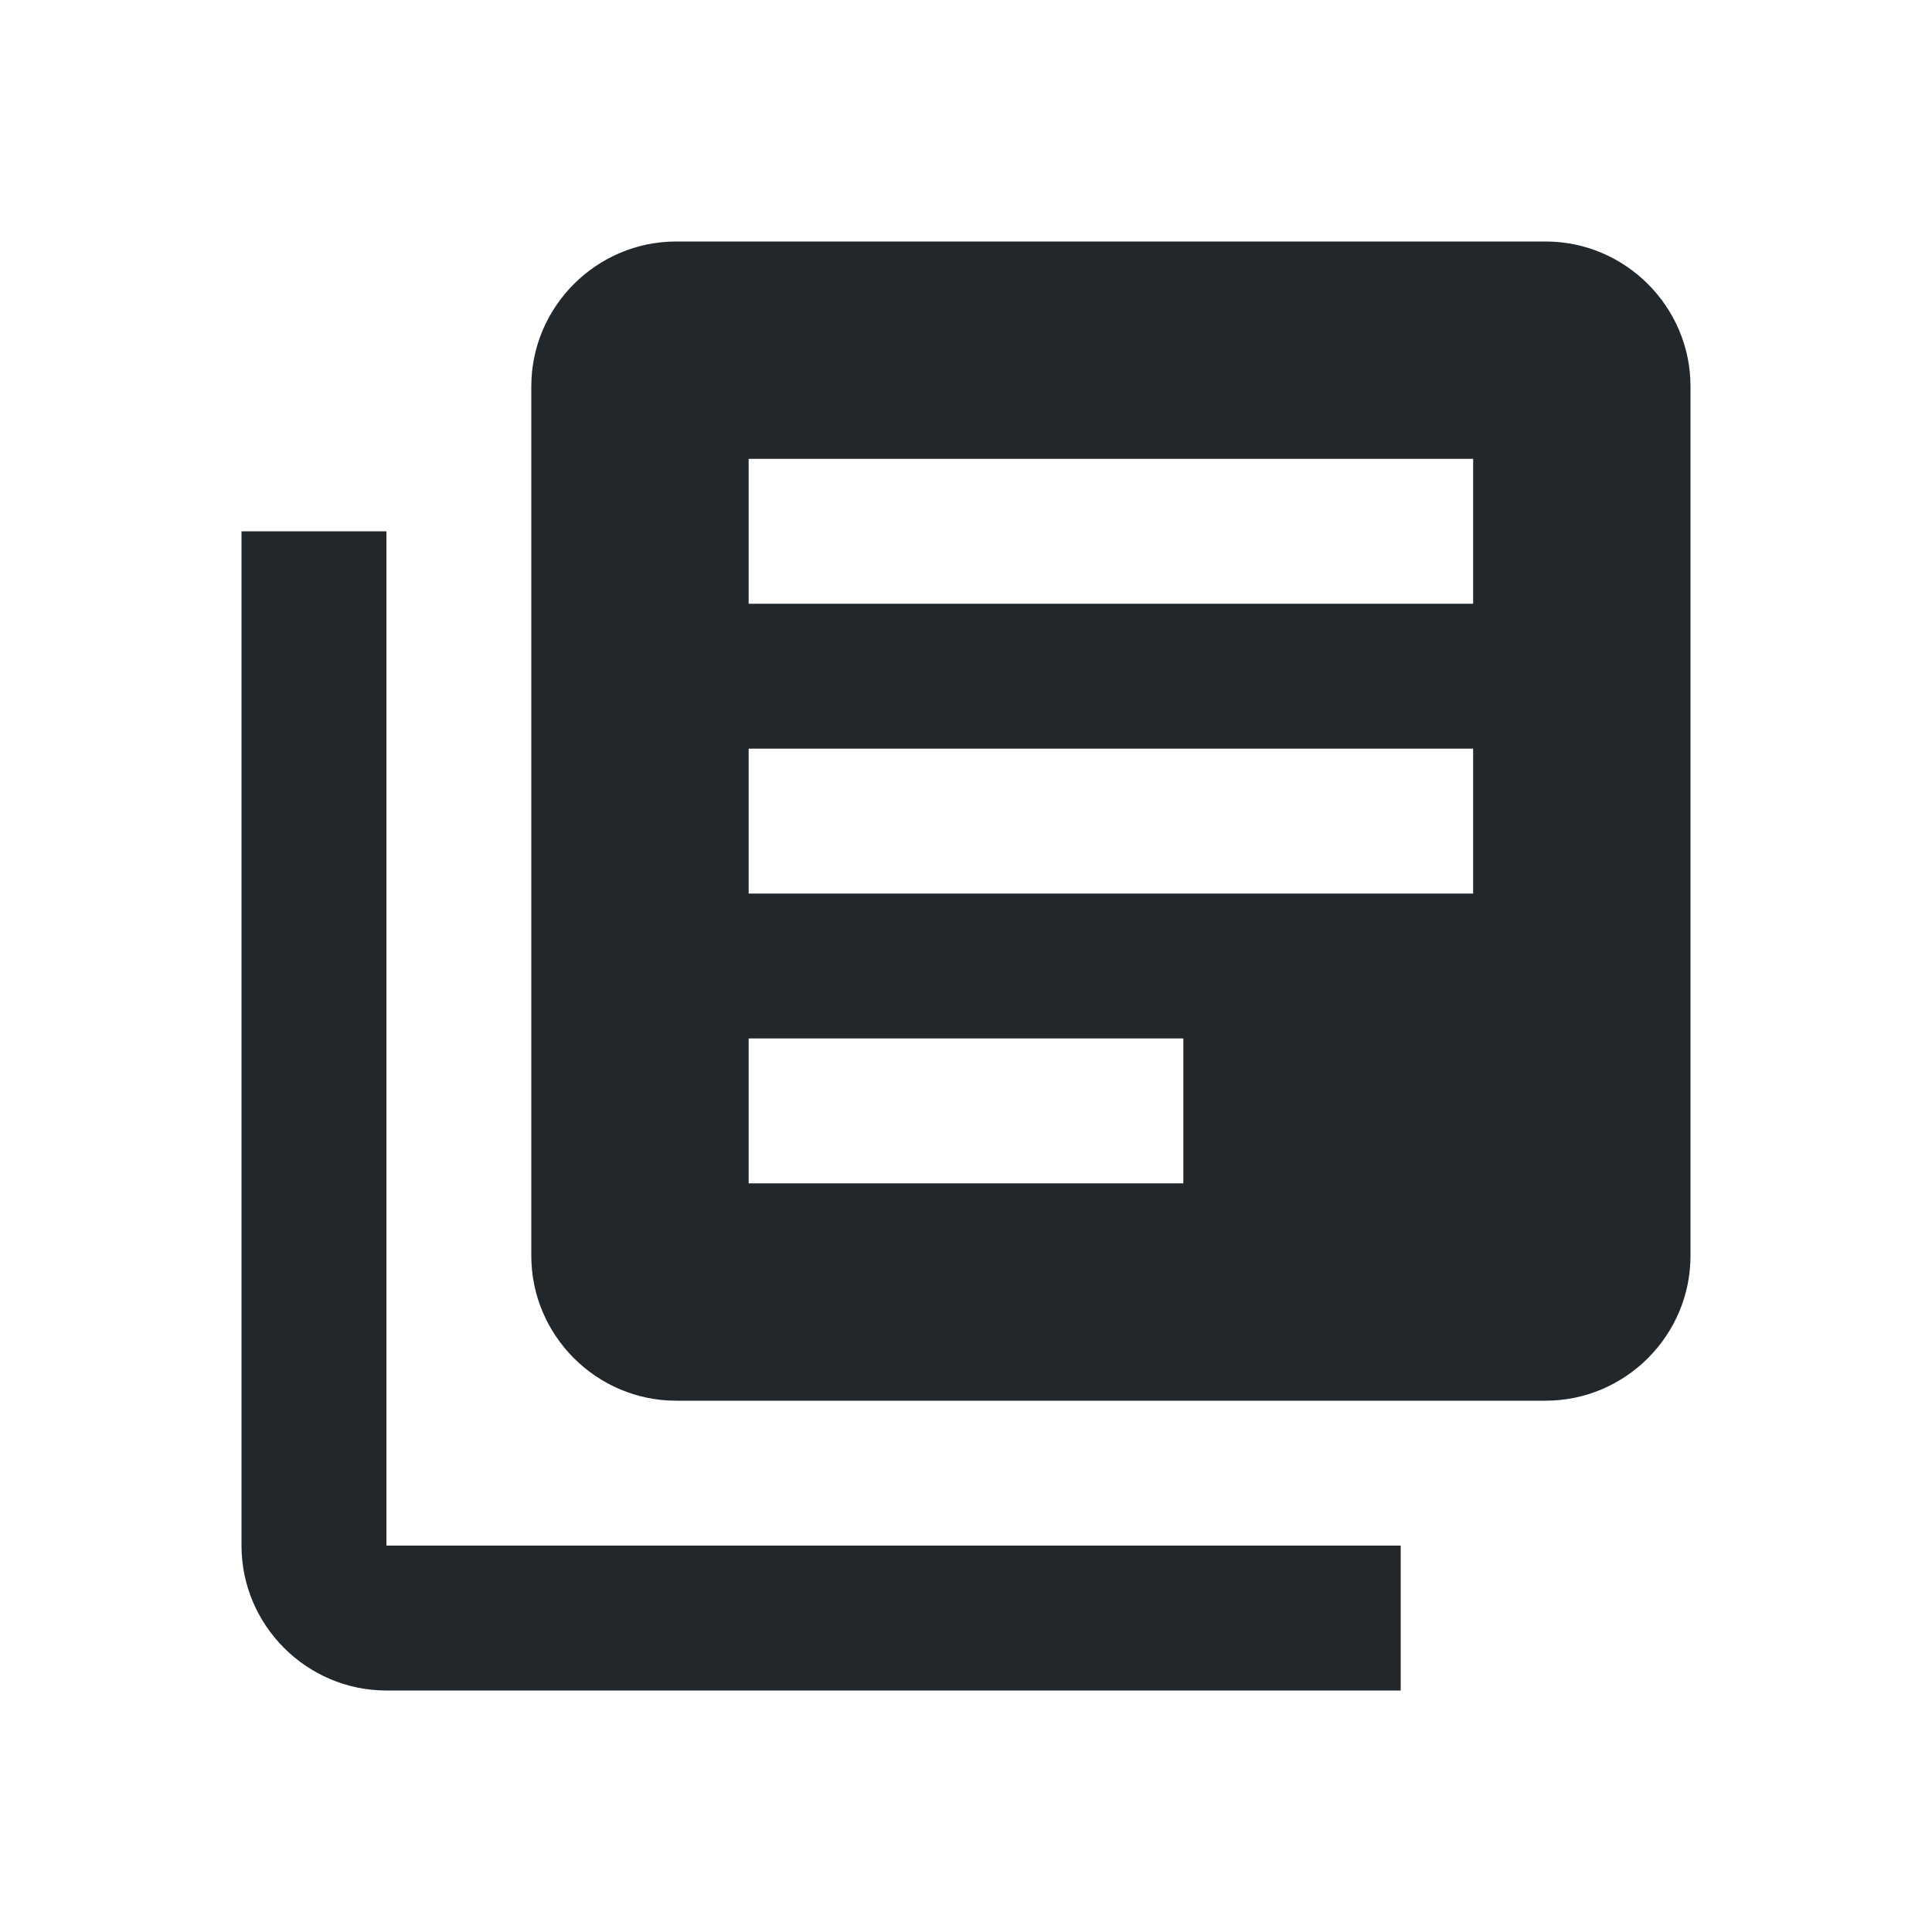 <svg width="24" height="24" viewBox="0 0 24 24" fill="none" xmlns="http://www.w3.org/2000/svg">
<g clip-path="url(#clip0_16196_77504)">
<path d="M4.8 6.6H3V19.2C3 20.19 3.81 21 4.8 21H17.4V19.2H4.8V6.6ZM19.2 3H8.4C7.41 3 6.6 3.81 6.6 4.8V15.6C6.6 16.59 7.41 17.4 8.4 17.4H19.2C20.19 17.4 21 16.59 21 15.6V4.8C21 3.81 20.19 3 19.2 3ZM18.3 11.1H9.3V9.3H18.3V11.1ZM14.7 14.7H9.3V12.9H14.7V14.7ZM18.3 7.5H9.3V5.7H18.3V7.5Z" fill="#21272B"/>
</g>
<defs>
<clipPath id="clip0_16196_77504">
<rect width="24" height="24" fill="white"/>
</clipPath>
</defs>
</svg>
